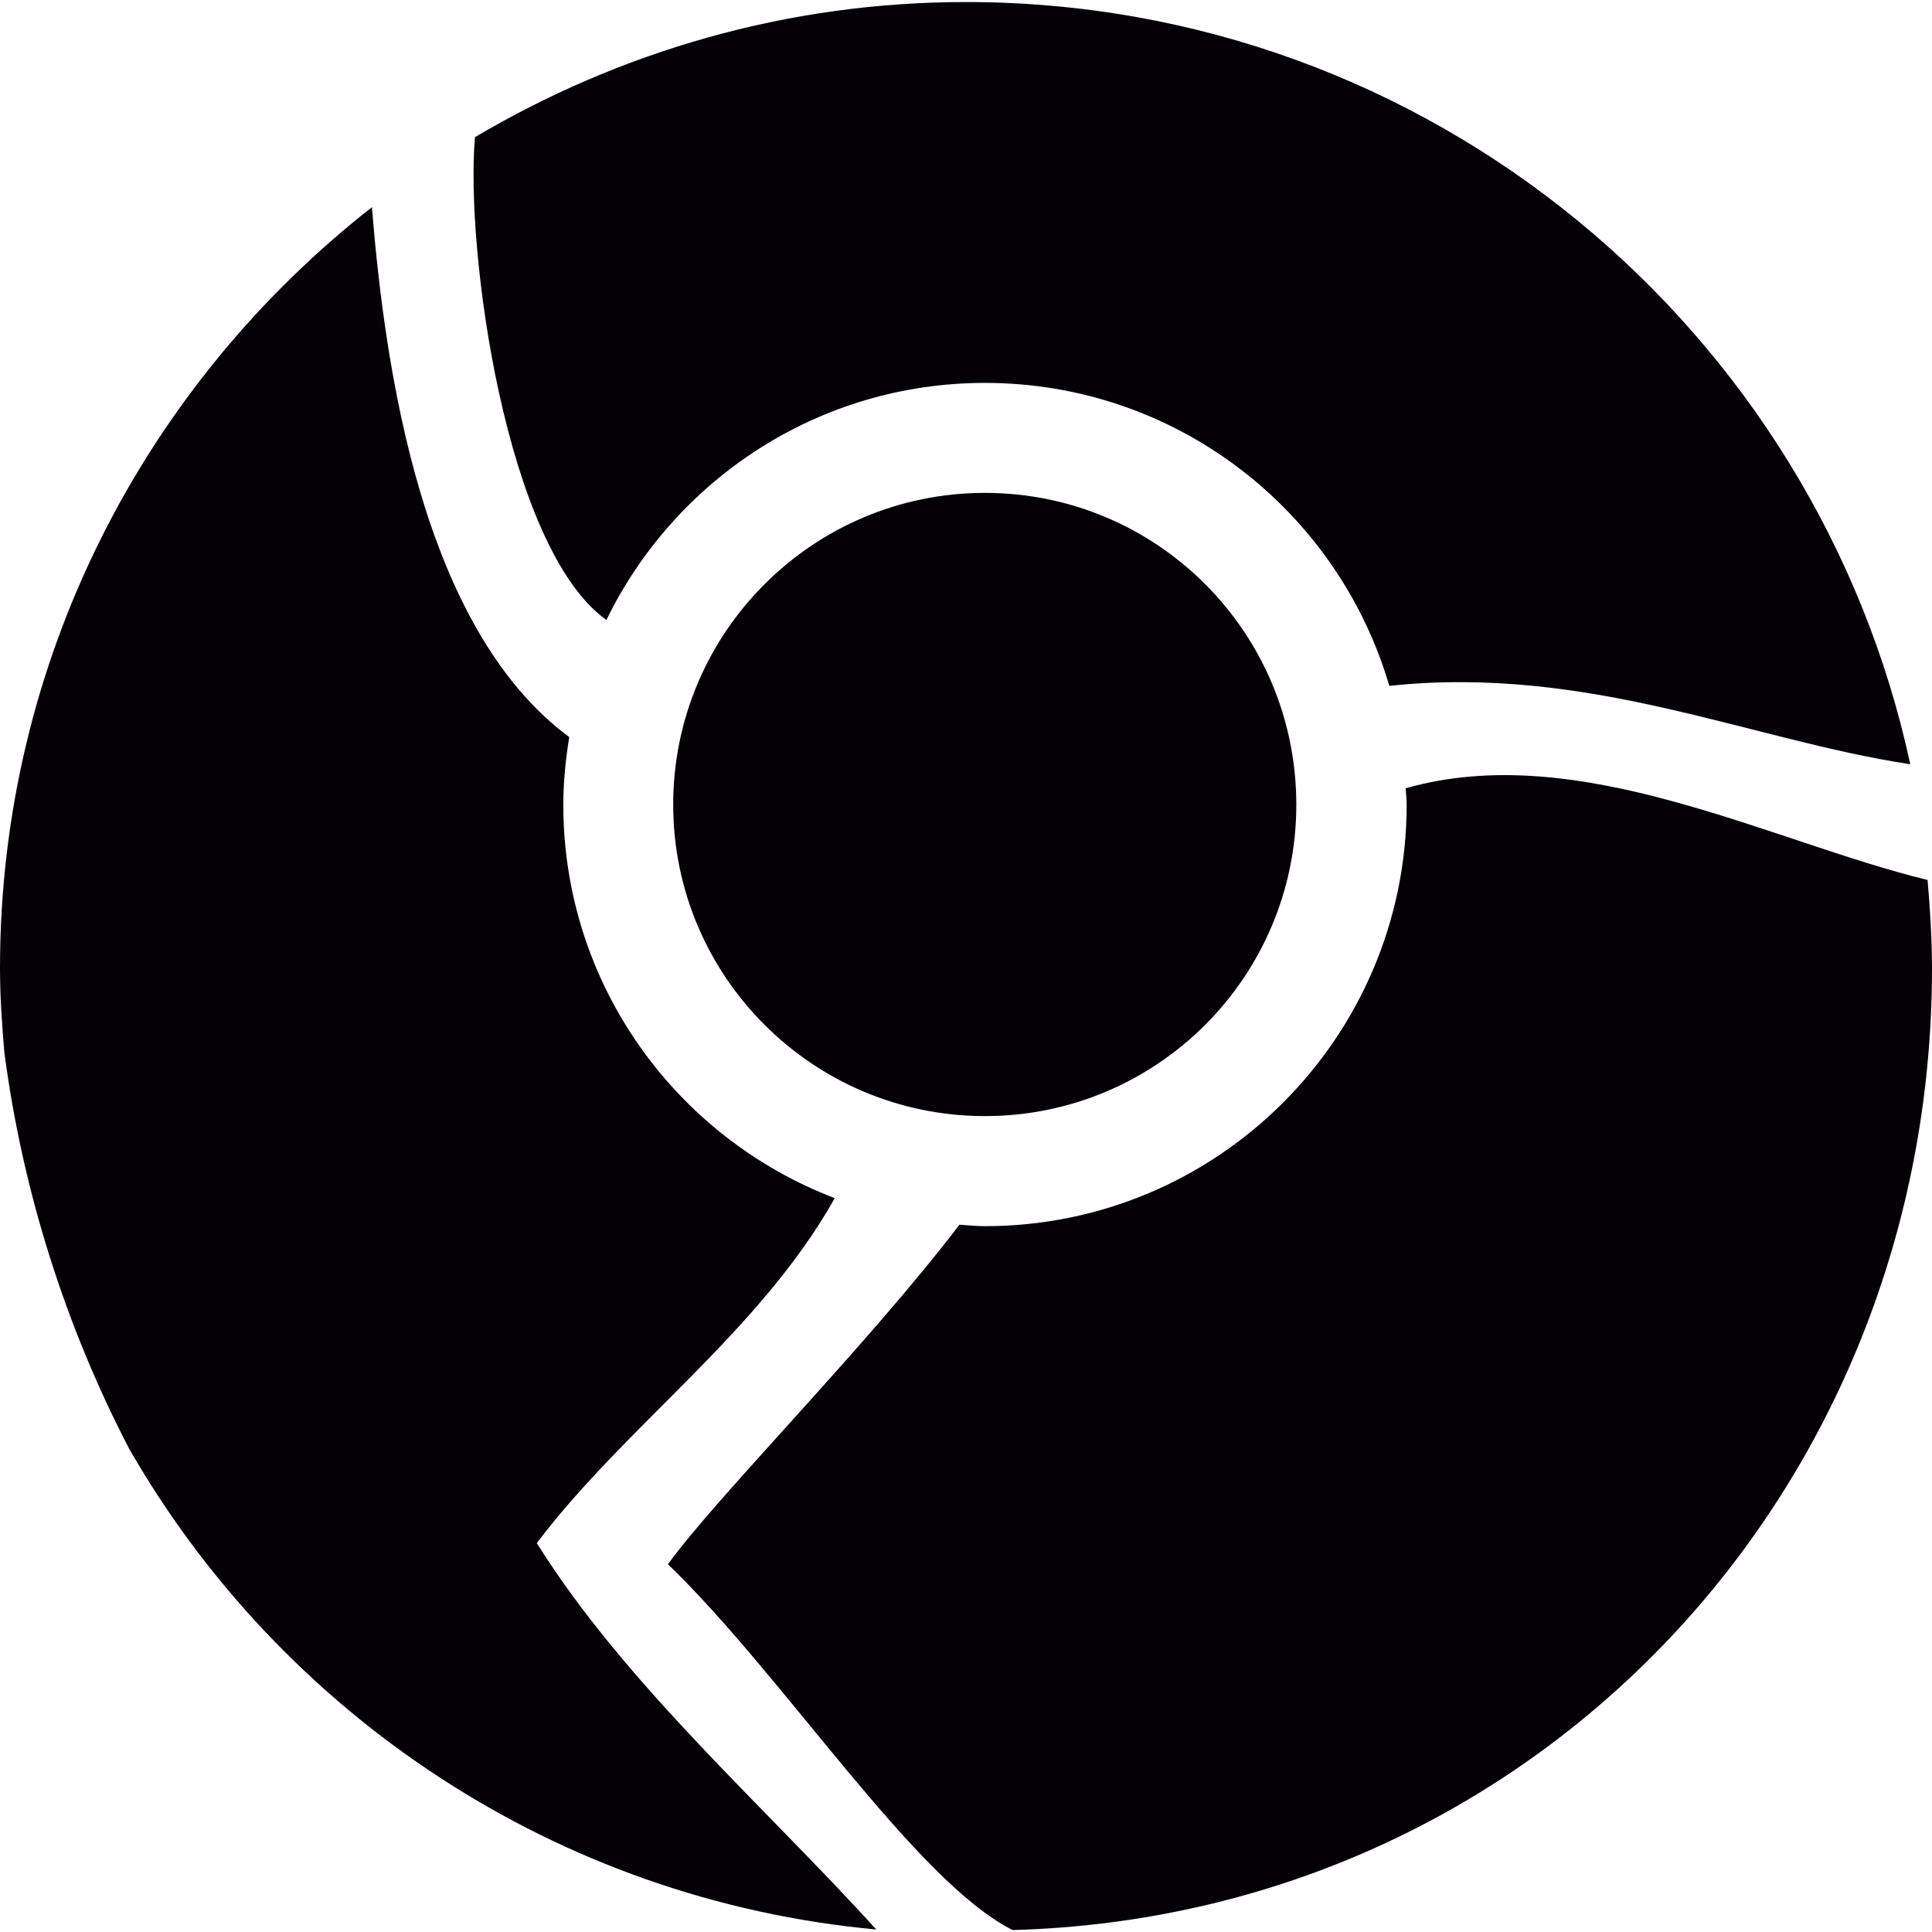 <?xml version="1.0" encoding="iso-8859-1"?>
<!-- Uploaded to: SVG Repo, www.svgrepo.com, Generator: SVG Repo Mixer Tools -->
<svg height="800px" width="800px" version="1.1" id="Capa_1" xmlns="http://www.w3.org/2000/svg" xmlns:xlink="http://www.w3.org/1999/xlink" 
	 viewBox="0 0 20.904 20.904" xml:space="preserve">
<g>
	<g>
		<path style="fill:#030104;" d="M10.656,5.333c-1.859,0-3.372,1.509-3.372,3.373c0,1.861,1.513,3.37,3.372,3.37
			c1.863,0,3.37-1.509,3.37-3.37C14.026,6.842,12.52,5.333,10.656,5.333z"/>
		<path style="fill:#030104;" d="M6.561,6.708c0.74-1.517,2.293-2.565,4.096-2.565c2.073,0,3.82,1.383,4.375,3.278
			c2.158-0.229,3.899,0.585,5.637,0.848c-1.018-4.712-5.202-8.247-10.217-8.247c-1.942,0-3.753,0.54-5.313,1.462
			C5.033,2.69,5.468,5.926,6.561,6.708z"/>
		<path style="fill:#030104;" d="M20.856,9.521c-1.703-0.414-3.77-1.526-5.647-0.992c0.004,0.059,0.011,0.115,0.011,0.176
			c0,2.518-2.044,4.562-4.563,4.562c-0.095,0-0.185-0.01-0.276-0.016c-1.001,1.314-2.618,2.934-3.154,3.674
			c1.256,1.209,2.667,3.422,3.729,3.958c5.637-0.155,9.948-4.734,9.948-10.409C20.903,10.152,20.884,9.835,20.856,9.521z"/>
		<path style="fill:#030104;" d="M9.032,12.964c-1.717-0.656-2.937-2.313-2.937-4.258c0-0.25,0.026-0.494,0.064-0.731
			C4.558,6.792,4.164,3.969,4.024,2.242C1.58,4.156,0,7.127,0,10.475c0,0.306,0.021,0.611,0.047,0.91
			c0.195,1.493,0.66,2.965,1.353,4.295c1.65,2.87,4.62,4.877,8.081,5.197c-1.194-1.319-2.716-2.651-3.673-4.181
			C6.782,15.41,8.214,14.418,9.032,12.964z"/>
	</g>
</g>
</svg>